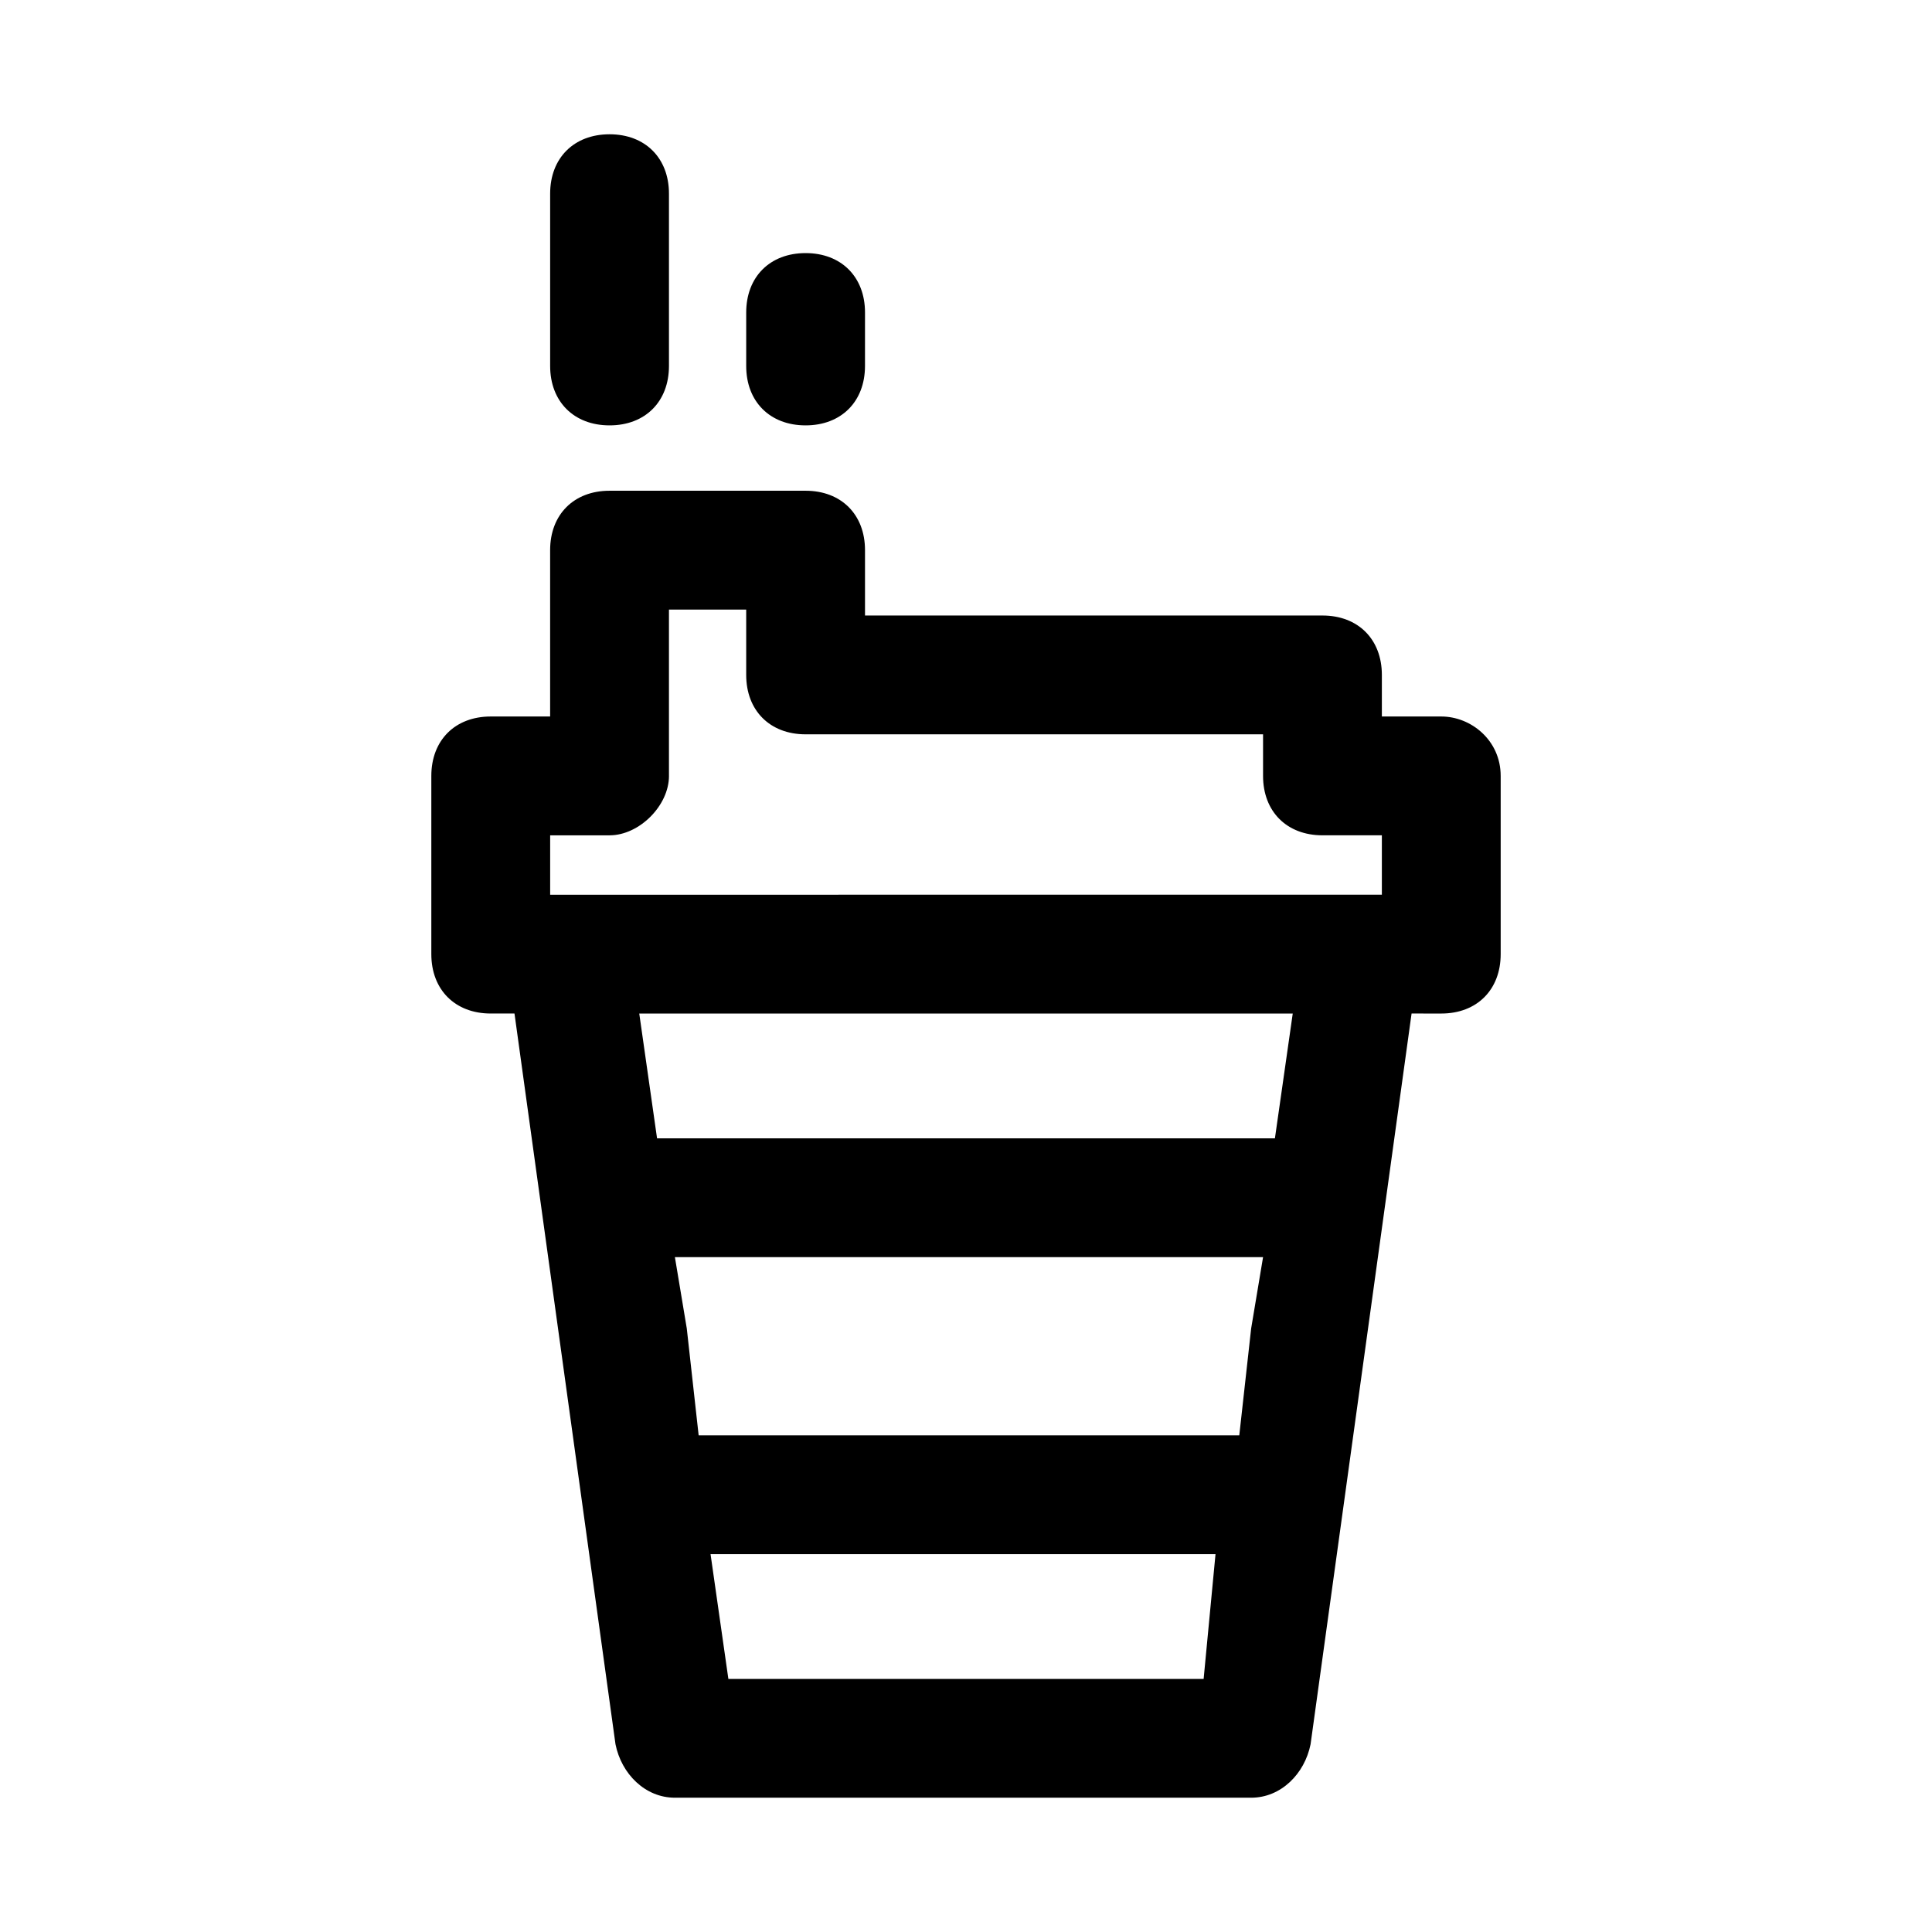 <?xml version="1.0" encoding="UTF-8"?>
<!-- The Best Svg Icon site in the world: iconSvg.co, Visit us! https://iconsvg.co -->
<svg fill="#000000" width="800px" height="800px" version="1.1" viewBox="144 144 512 512" xmlns="http://www.w3.org/2000/svg">
 <g>
  <path d="m525.95 333.88h-15.742v-11.02c0-9.445-6.297-15.742-15.742-15.742h-121.23v-17.324c0-9.445-6.297-15.742-15.742-15.742h-51.957c-9.449 0-15.746 6.297-15.746 15.742v44.082l-15.742 0.004c-9.445 0-15.742 6.297-15.742 15.742v47.23c0 9.445 6.297 15.742 15.742 15.742h6.297l26.766 193.65c1.574 7.871 7.871 14.168 15.742 14.168h152.72c7.871 0 14.168-6.297 15.742-14.168l26.766-193.65 7.871 0.004c9.445 0 15.742-6.297 15.742-15.742v-47.23c0.004-9.449-7.867-15.746-15.742-15.746zm-204.67 15.742v-44.082h20.469v17.32c0 9.445 6.297 15.742 15.742 15.742h121.23v11.02c0 9.445 6.297 15.742 15.742 15.742h15.742v15.742l-220.41 0.004v-15.742h15.742c7.875 0 15.746-7.875 15.746-15.746zm15.746 239.31-4.723-33.062h133.82l-3.148 33.062zm-23.617-176.33h173.18l-4.723 33.062h-163.74zm162.16 83.445-3.148 28.34h-143.27l-3.148-28.34-3.148-18.895h155.87z"/>
  <path d="m305.54 256.73c9.445 0 15.742-6.297 15.742-15.742v-45.66c0-9.445-6.297-15.742-15.742-15.742-9.449 0-15.746 6.297-15.746 15.742v45.656c0 9.449 6.297 15.746 15.746 15.746z"/>
  <path d="m357.49 256.73c9.445 0 15.742-6.297 15.742-15.742l0.004-14.172c0-9.445-6.297-15.742-15.742-15.742-9.445 0-15.742 6.297-15.742 15.742v14.168c-0.004 9.449 6.293 15.746 15.738 15.746z"/>
 </g>
</svg>